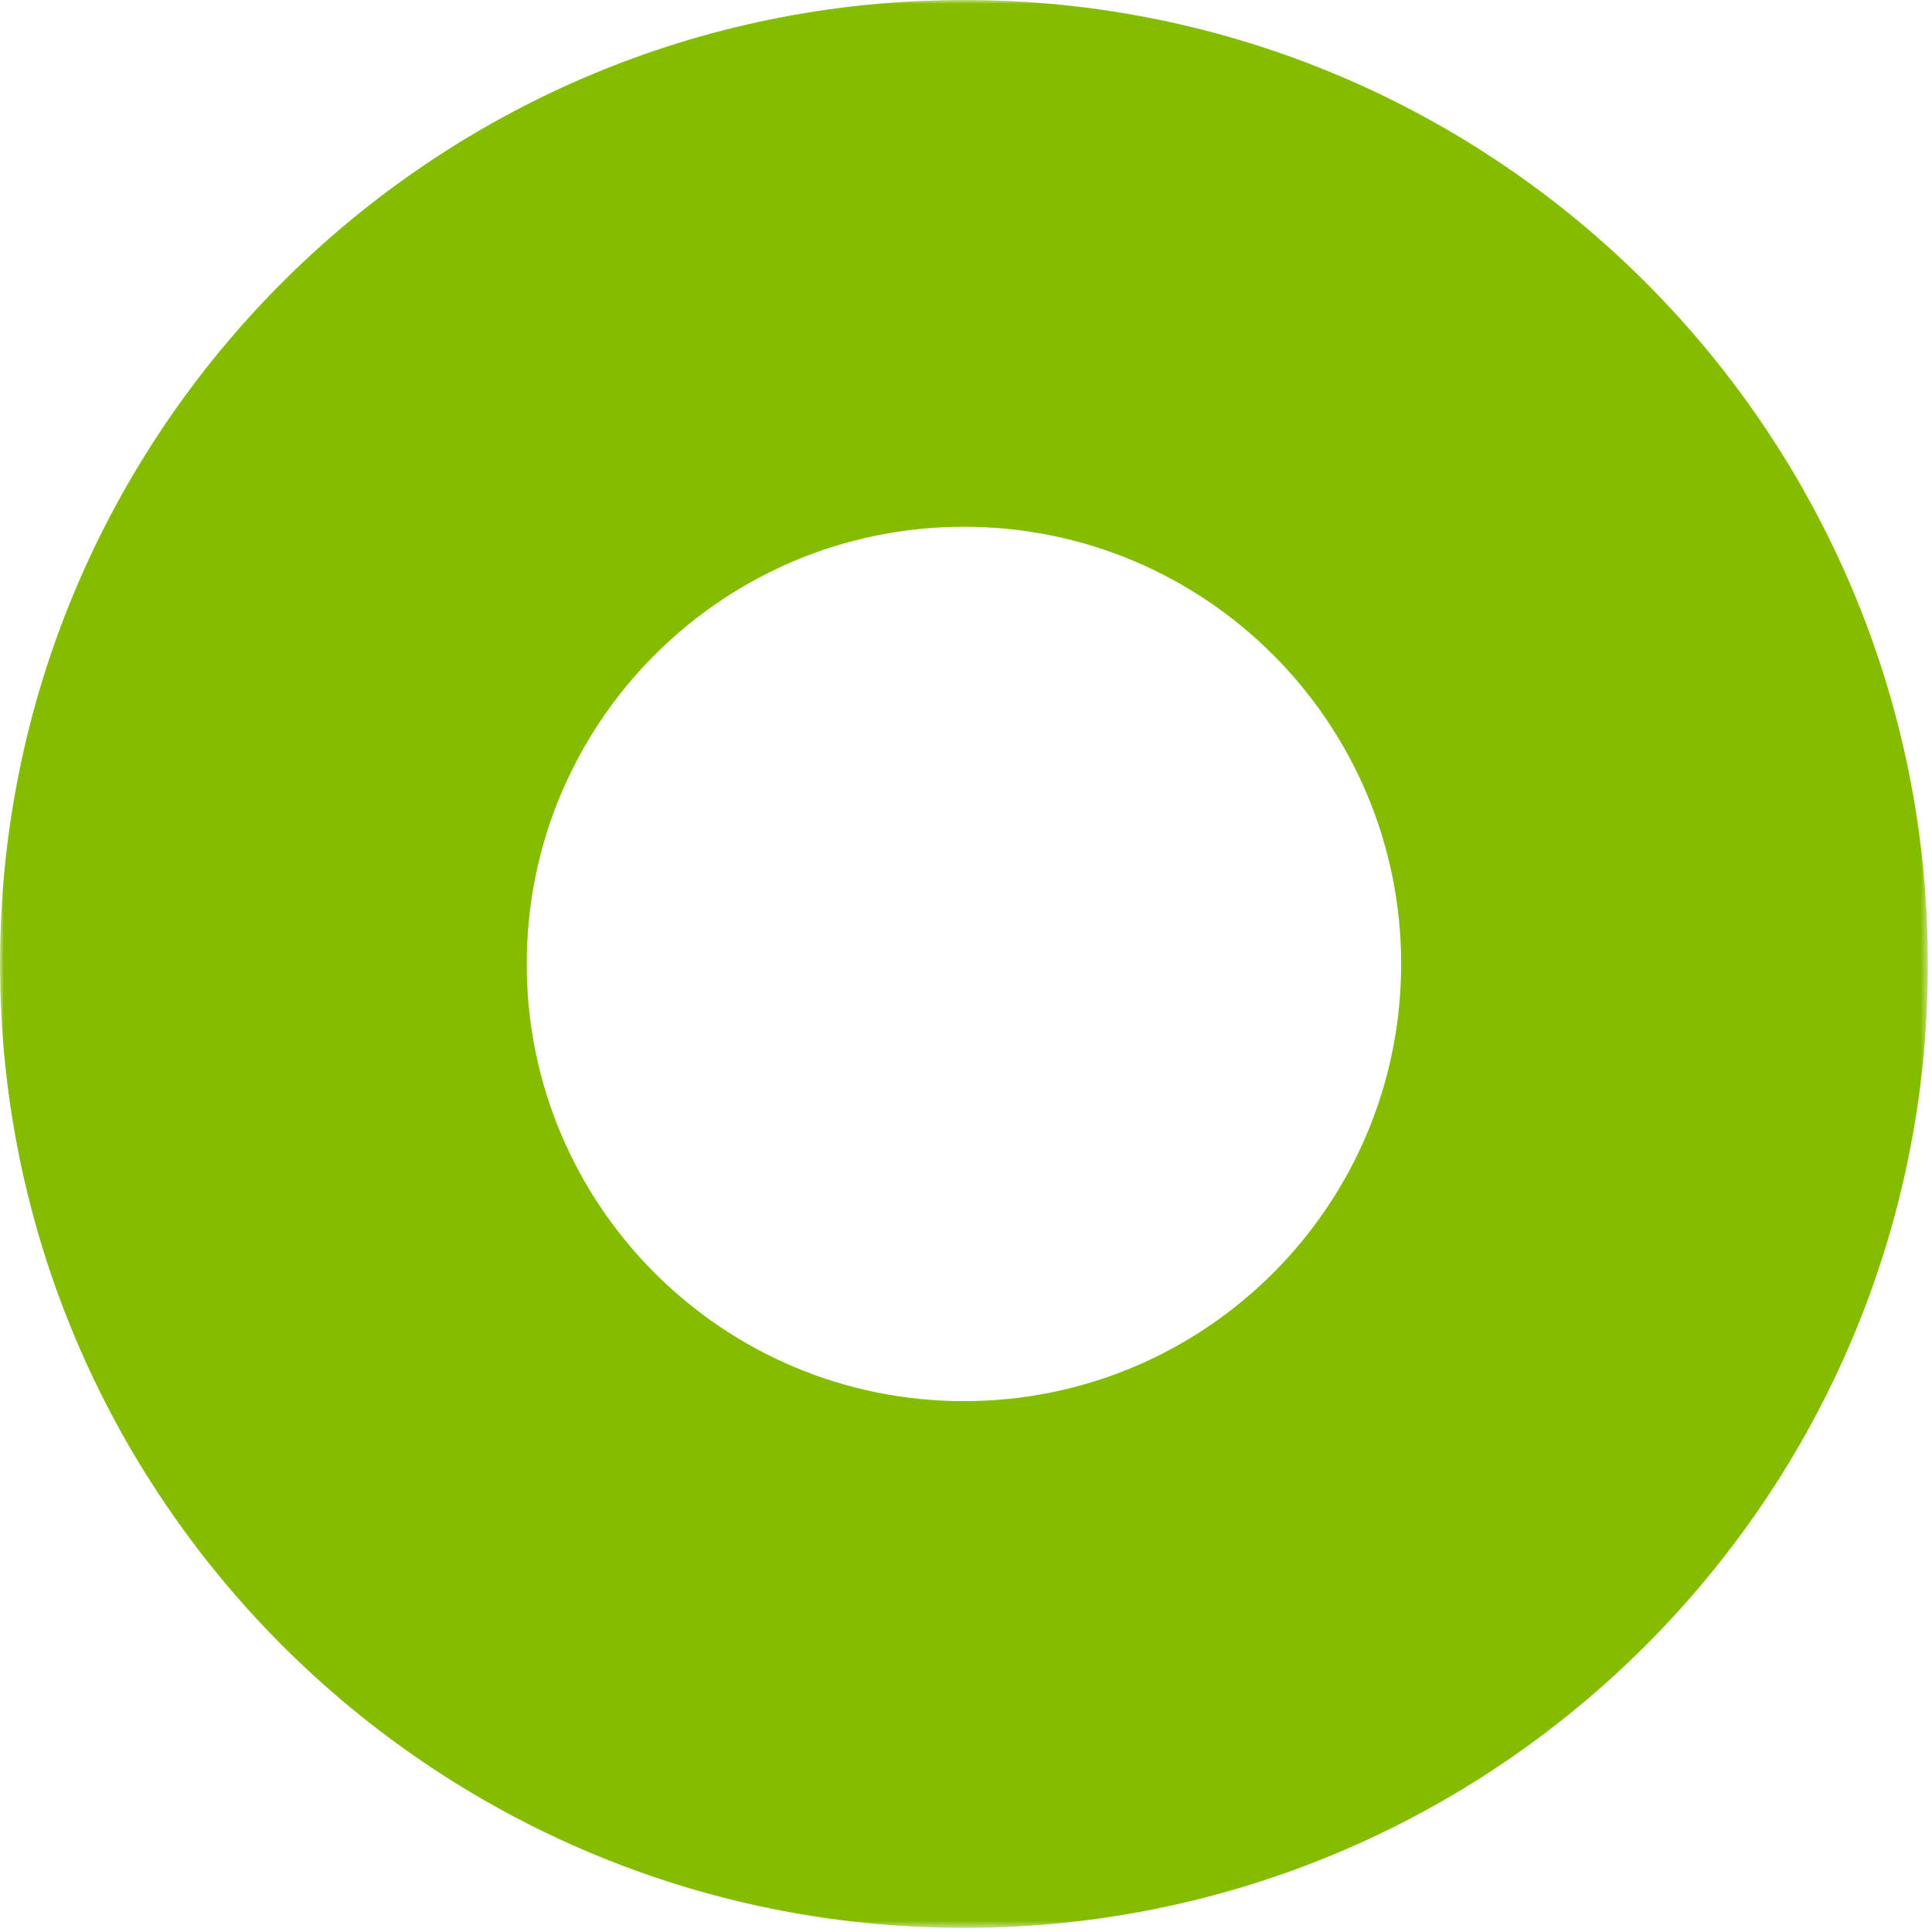<svg width="256" height="256" viewBox="0 0 256 256" fill="none" xmlns="http://www.w3.org/2000/svg">
<mask id="mask0_10510_3067" style="mask-type:luminance" maskUnits="userSpaceOnUse" x="0" y="0" width="256" height="256">
<path d="M0 0H255.456V255.456H0V0Z" fill="white"/>
</mask>
<g mask="url(#mask0_10510_3067)">
<path d="M185.659 127.728C185.659 95.734 159.722 69.797 127.728 69.797C95.734 69.797 69.797 95.734 69.797 127.728C69.797 159.722 95.734 185.659 127.728 185.659V255.456C57.186 255.456 0 198.27 0 127.728C0 57.186 57.186 0 127.728 0C198.27 0 255.456 57.186 255.456 127.728C255.456 198.27 198.27 255.456 127.728 255.456V185.659C159.722 185.659 185.659 159.722 185.659 127.728Z" fill="#84BD00"/>
</g>
</svg>
